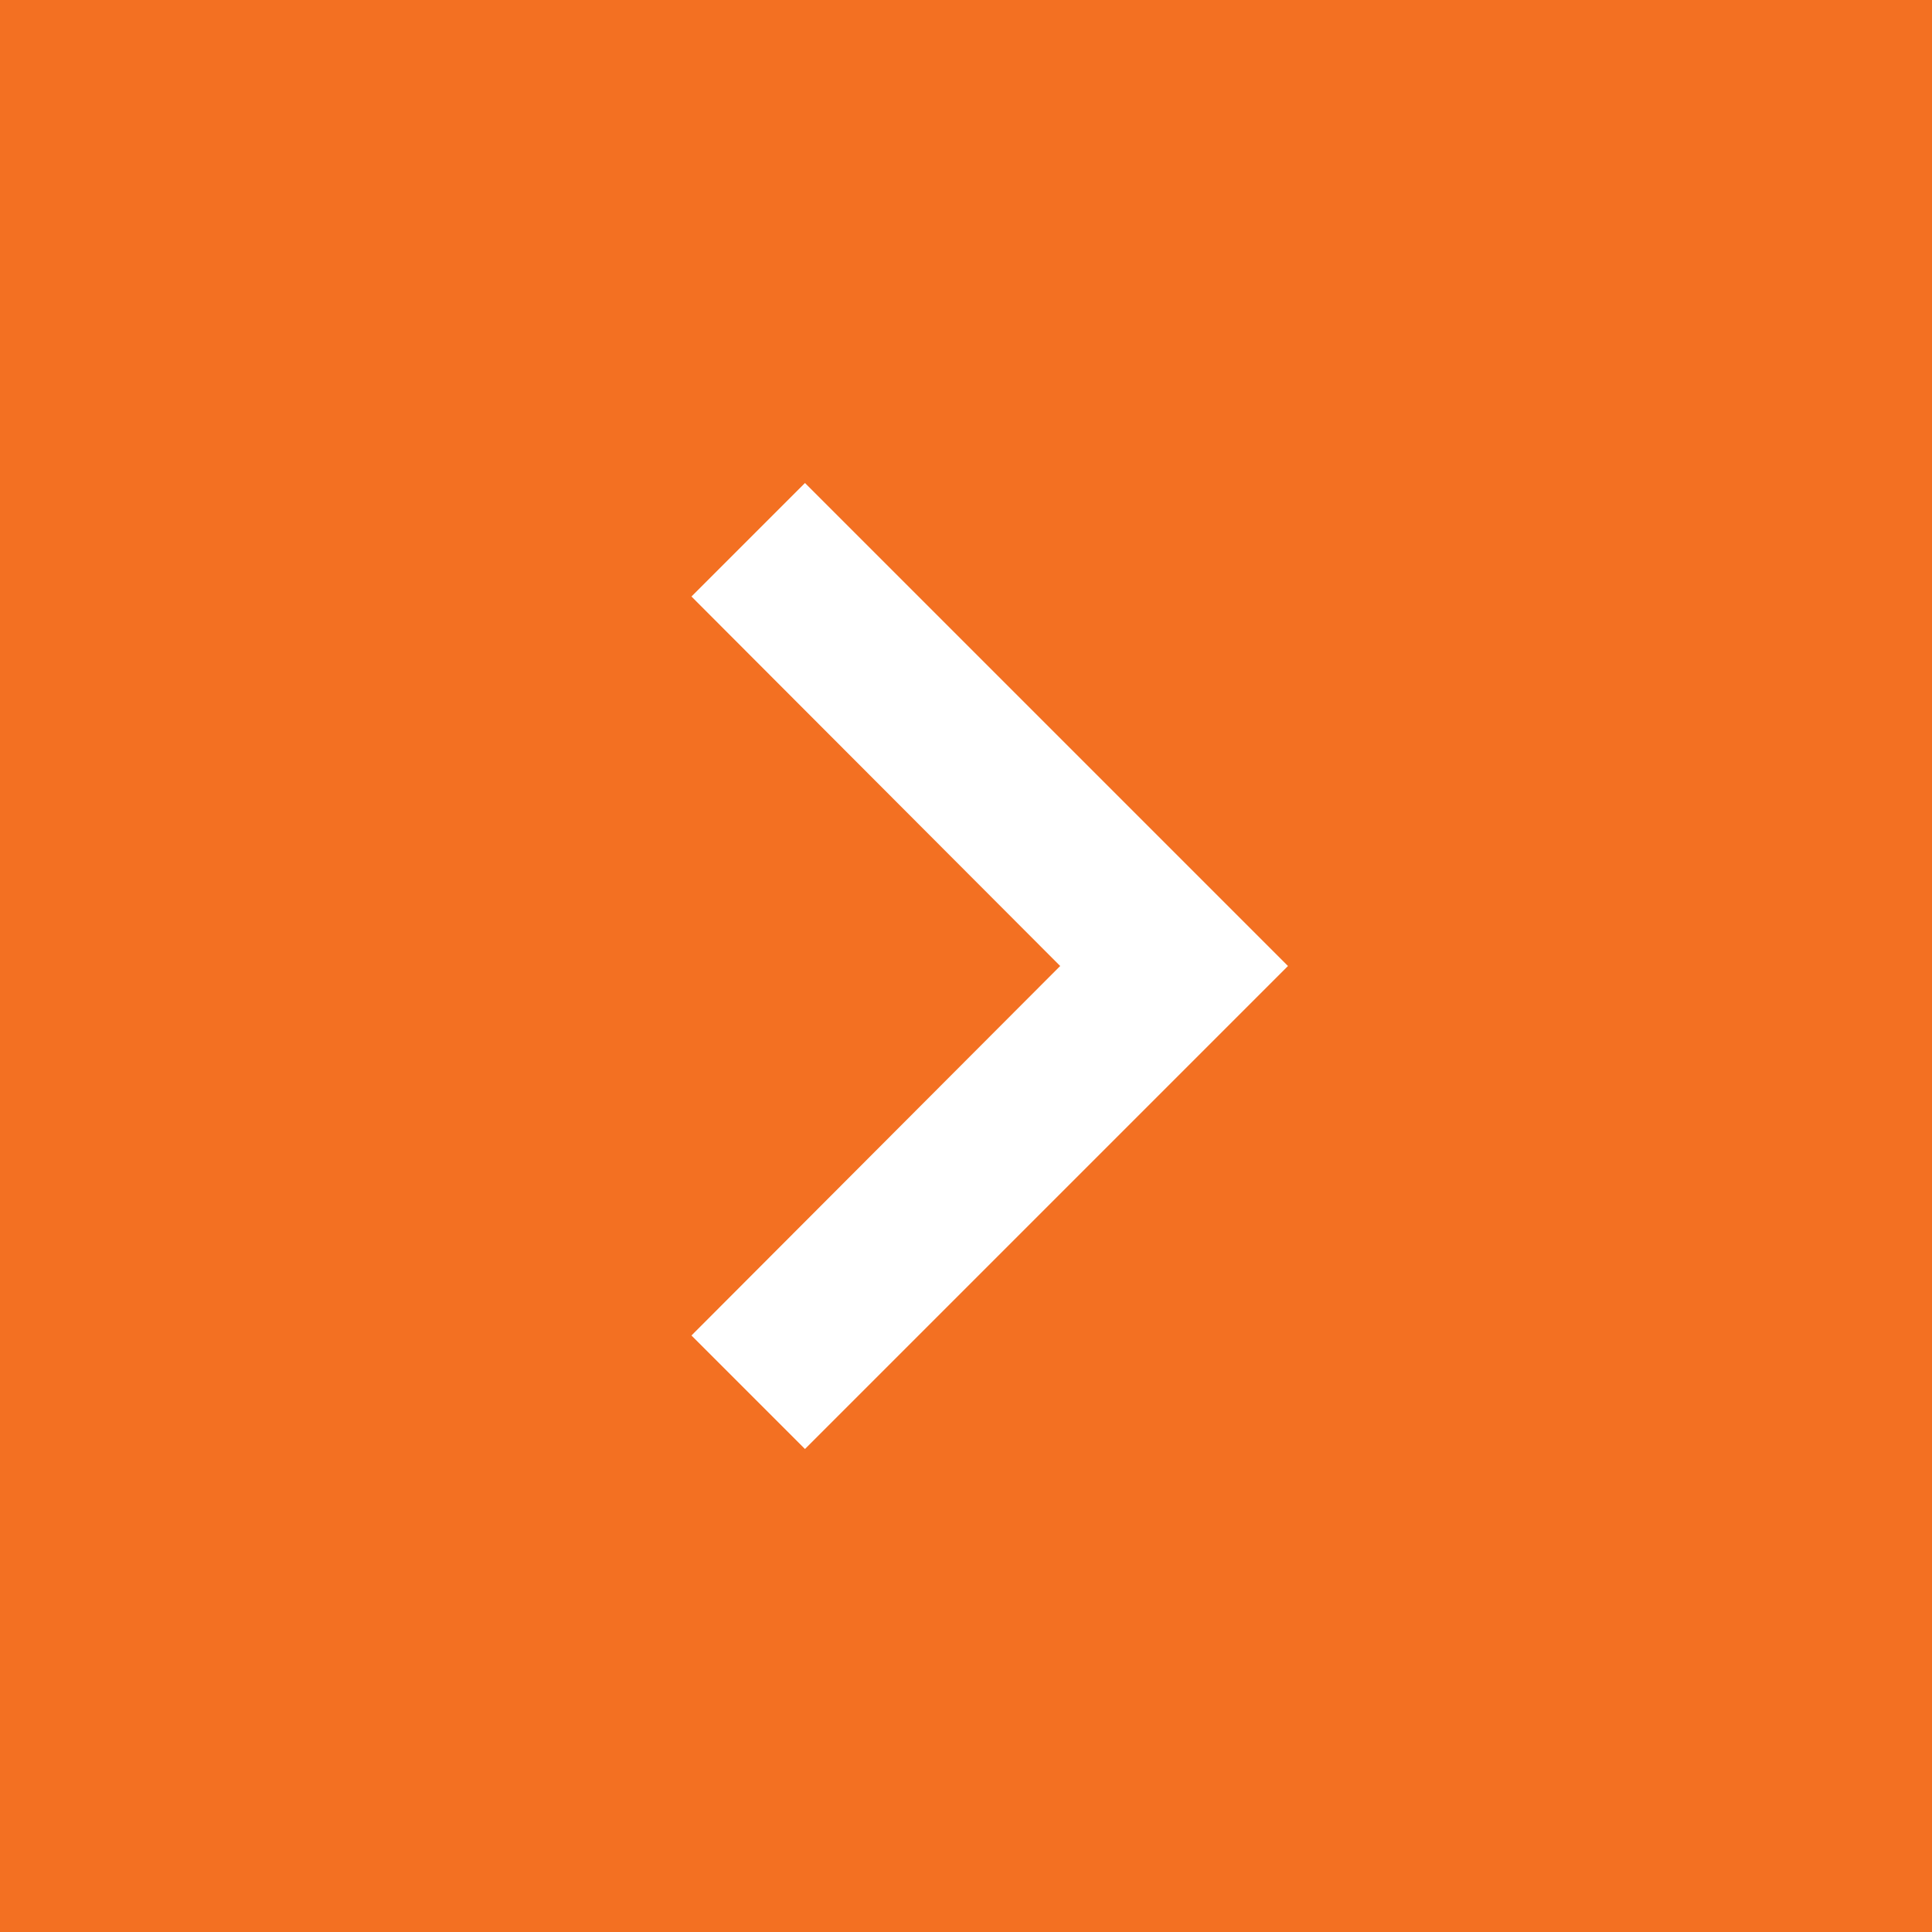 <svg width="20" height="20" viewBox="0 0 20 20" fill="none" xmlns="http://www.w3.org/2000/svg">
<rect x="0" y="0" width="20" height="20" fill="#333333" stroke="none"/>
<g id="icon">
<g clip-path="url(#clip0_1302_95003)">
<rect width="20" height="20" fill="#F37022"/>
<path id="Vector" d="M8.333 5L7.158 6.175L10.975 10L7.158 13.825L8.333 15L13.333 10L8.333 5Z" fill="white"/>
</g>
<rect x="0.5" y="0.5" width="19" height="19" stroke="#F37022"/>
</g>
<defs>
<clipPath id="clip0_1302_95003">
<rect width="20" height="20" fill="white"/>
</clipPath>
</defs>
</svg>
